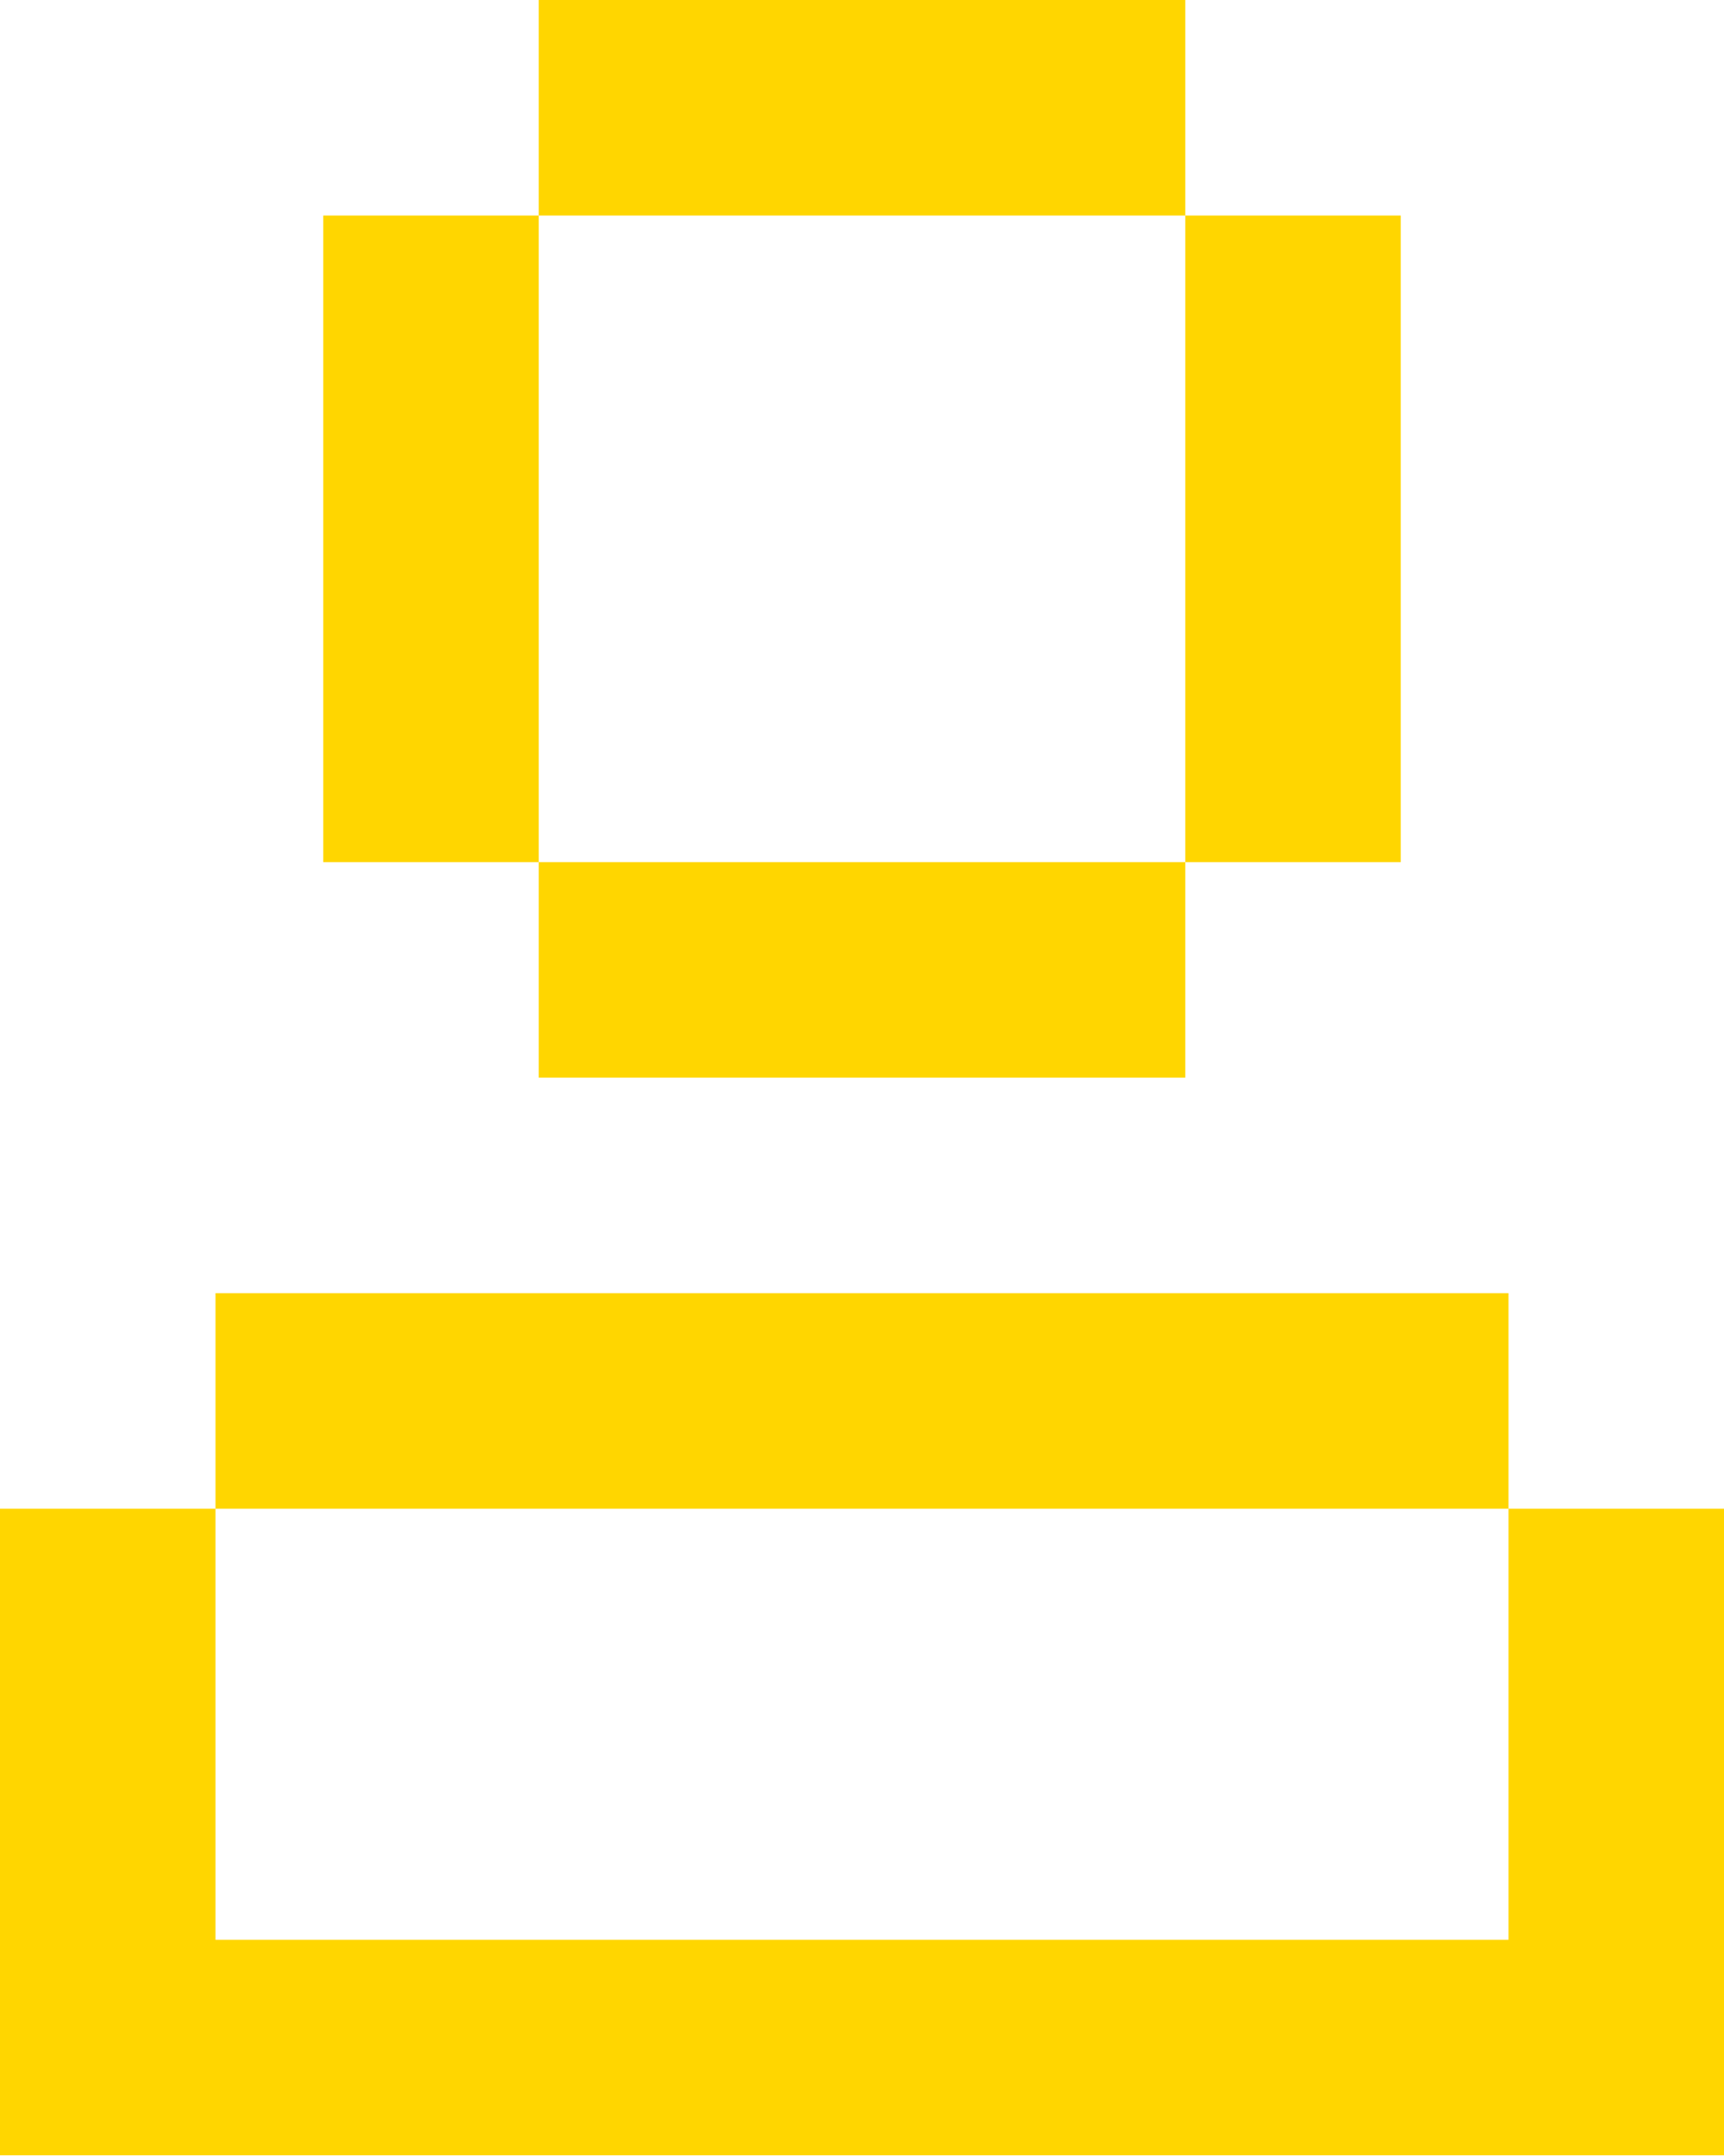<?xml version="1.0" encoding="UTF-8"?> <svg xmlns="http://www.w3.org/2000/svg" width="1490" height="1863" viewBox="0 0 1490 1863" fill="none"> <path d="M1024.38 0H465.625V186.25H279.375V745H465.625V186.25H1024.38V0ZM1024.38 745H465.625V931.25H1024.38V745ZM1024.38 186.25H1210.62V745H1024.38V186.25ZM0 1303.75H186.25V1117.5H1303.75V1303.75H186.25V1676.25H1303.75V1303.75H1490V1862.5H0V1303.75Z" fill="#FFD600"></path> </svg> 